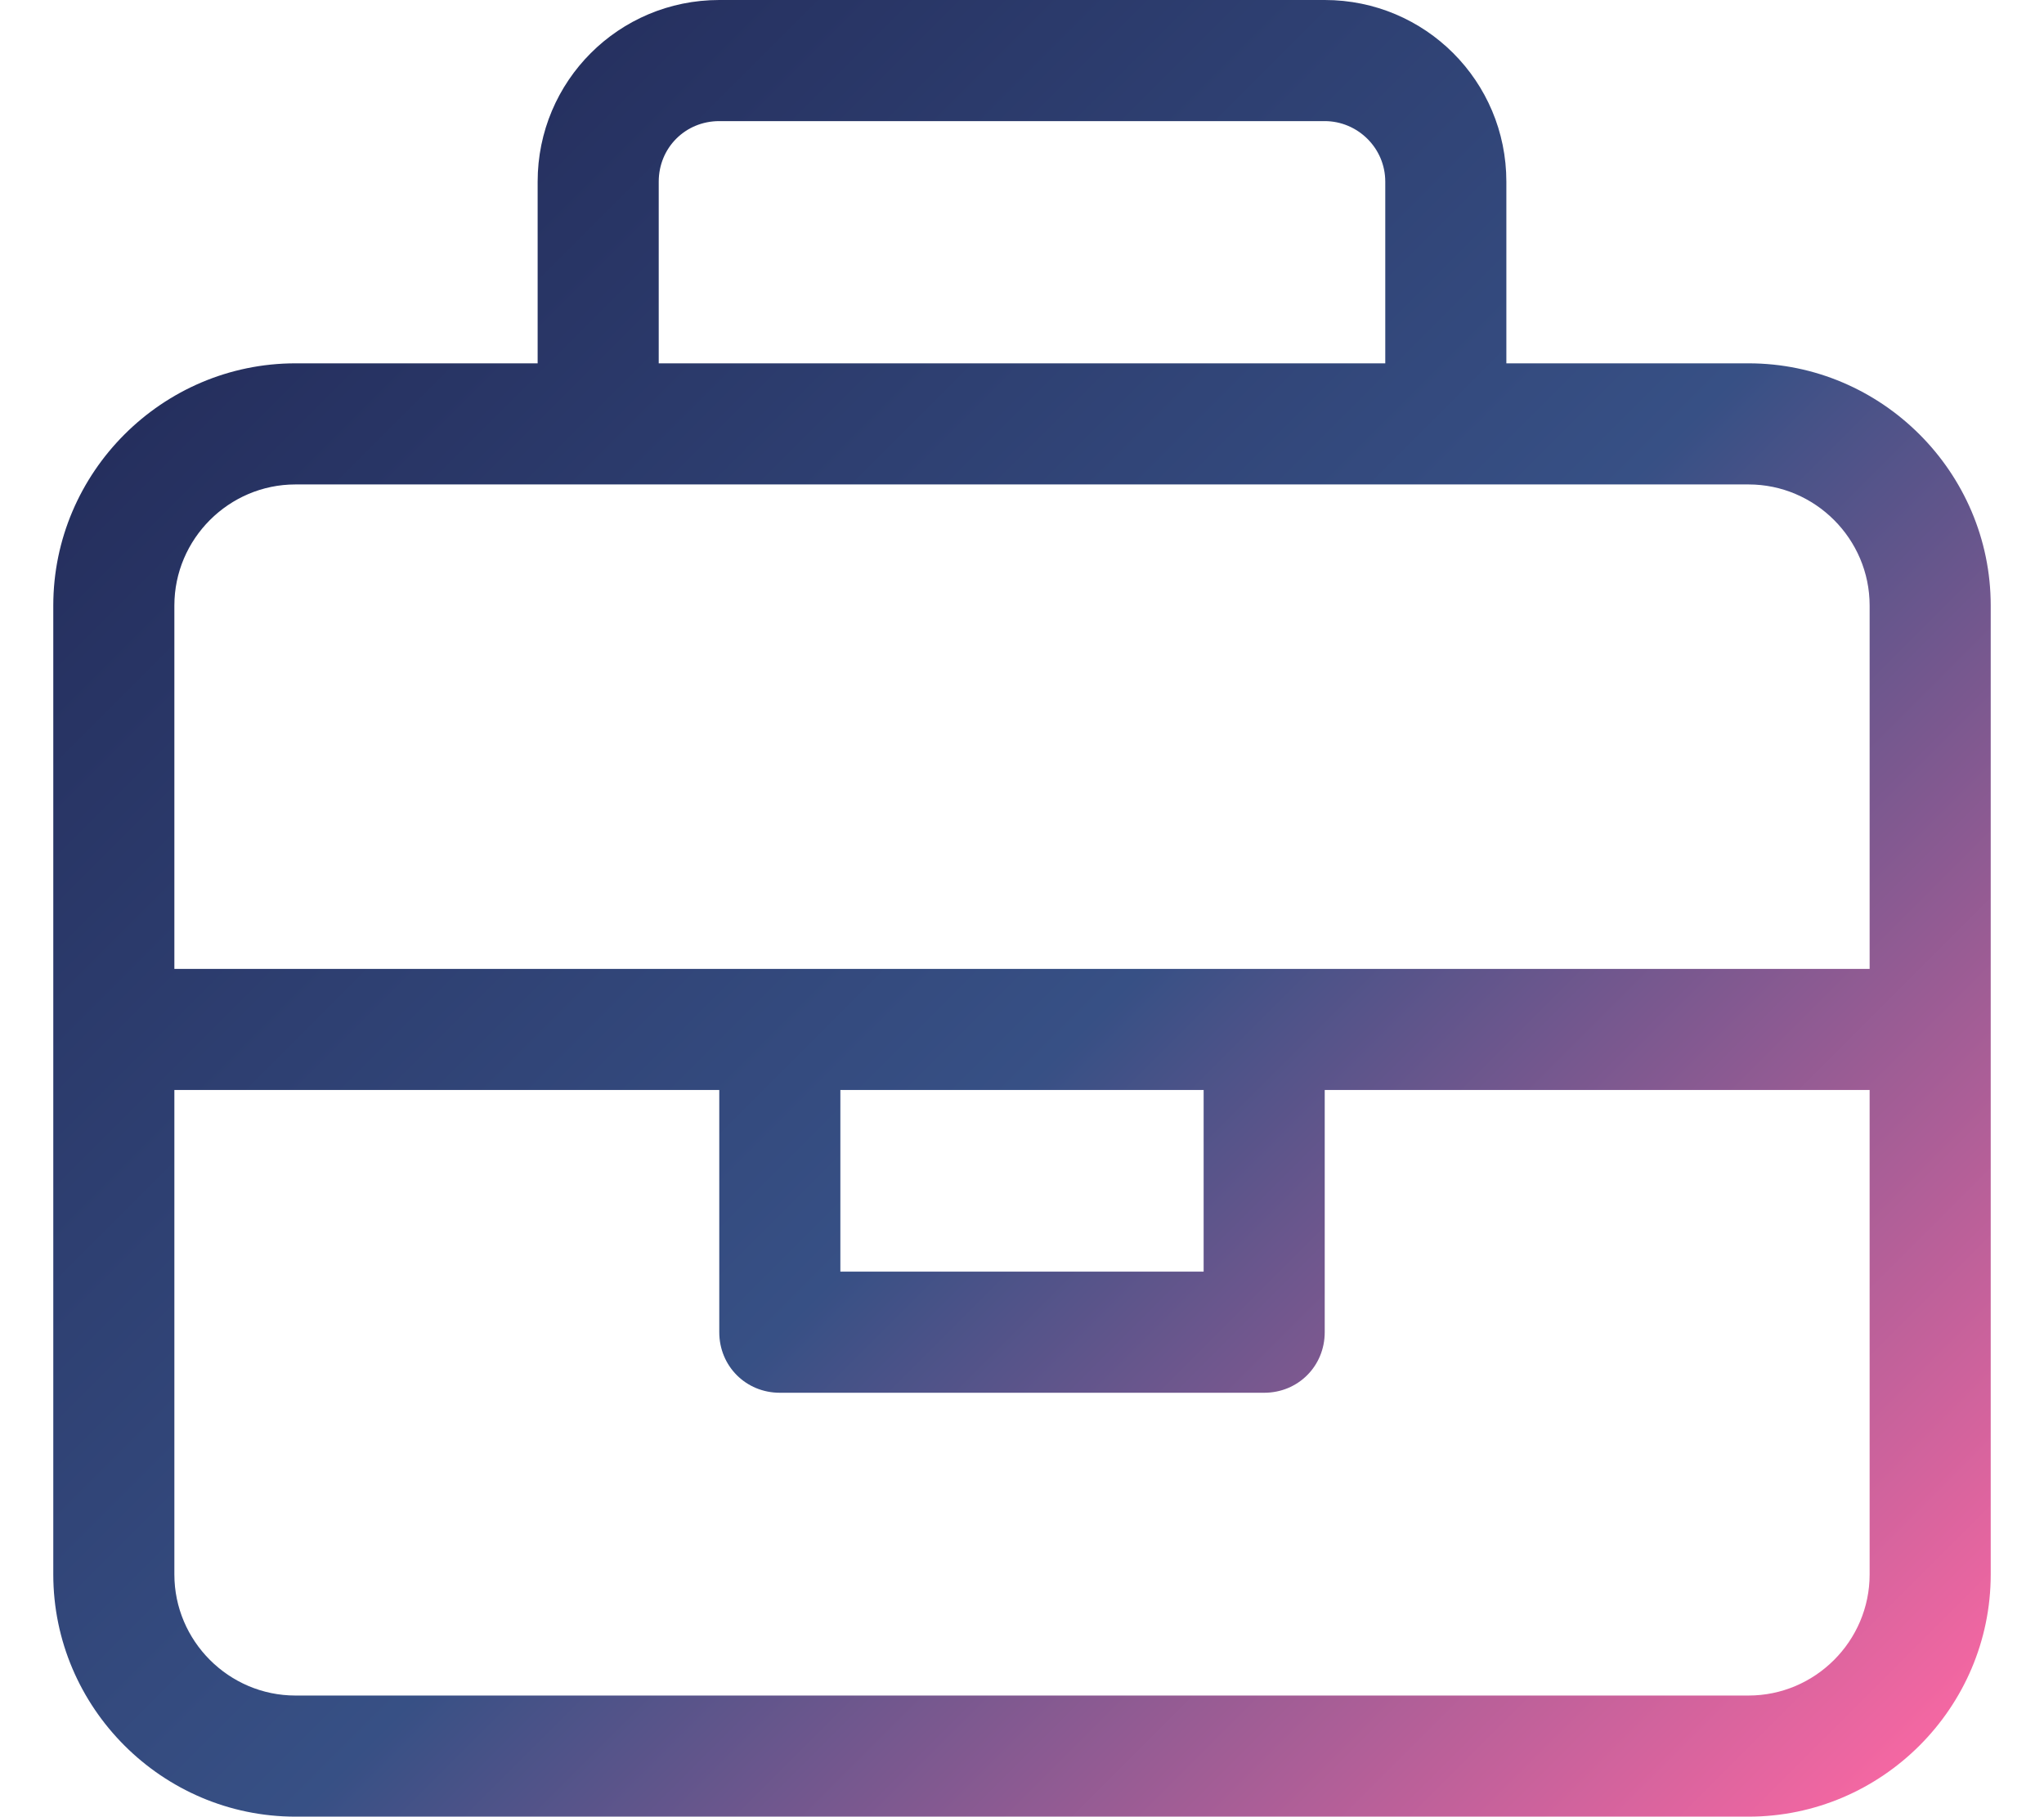<?xml version="1.0" encoding="UTF-8"?>
<svg id="Calque_1" data-name="Calque 1" xmlns="http://www.w3.org/2000/svg" version="1.1" xmlns:xlink="http://www.w3.org/1999/xlink" viewBox="0 0 168.8 150">
  <defs>
    <style>
      .cls-1 {
        fill: url(#Dégradé_sans_nom_14);
        stroke-width: 0px;
      }
    </style>
    <linearGradient id="Dégradé_sans_nom_14" data-name="Dégradé sans nom 14" x1="148.5" y1="1082.1" x2="20.3" y2="953.9" gradientTransform="translate(0 -928)" gradientUnits="userSpaceOnUse">
      <stop offset="0" stop-color="#f467a2"/>
      <stop offset=".5" stop-color="#375085"/>
      <stop offset="1" stop-color="#252f5e"/>
    </linearGradient>
  </defs>
  <path class="cls-1" d="M144.4,30h-20v-15c0-8.3-6.7-15-15-15h-50c-8.3,0-15,6.7-15,15v15h-20c-11,0-20,9-20,20v80c0,11,9,20,20,20h120c11,0,20-9,20-20V50c0-11-9-20-20-20ZM54.4,15c0-2.8,2.2-5,5-5h50c2.7,0,5,2.2,5,5v15h-60v-15ZM154.4,130c0,5.5-4.5,10-10,10H24.4c-5.5,0-10-4.5-10-10v-40h45v20c0,2.8,2.2,5,5,5h40c2.8,0,5-2.2,5-5v-20h45v40ZM69.4,105v-15h30v15h-30ZM154.4,80H14.4v-30c0-5.5,4.5-10,10-10h120c5.5,0,10,4.5,10,10v30Z"/>
</svg>